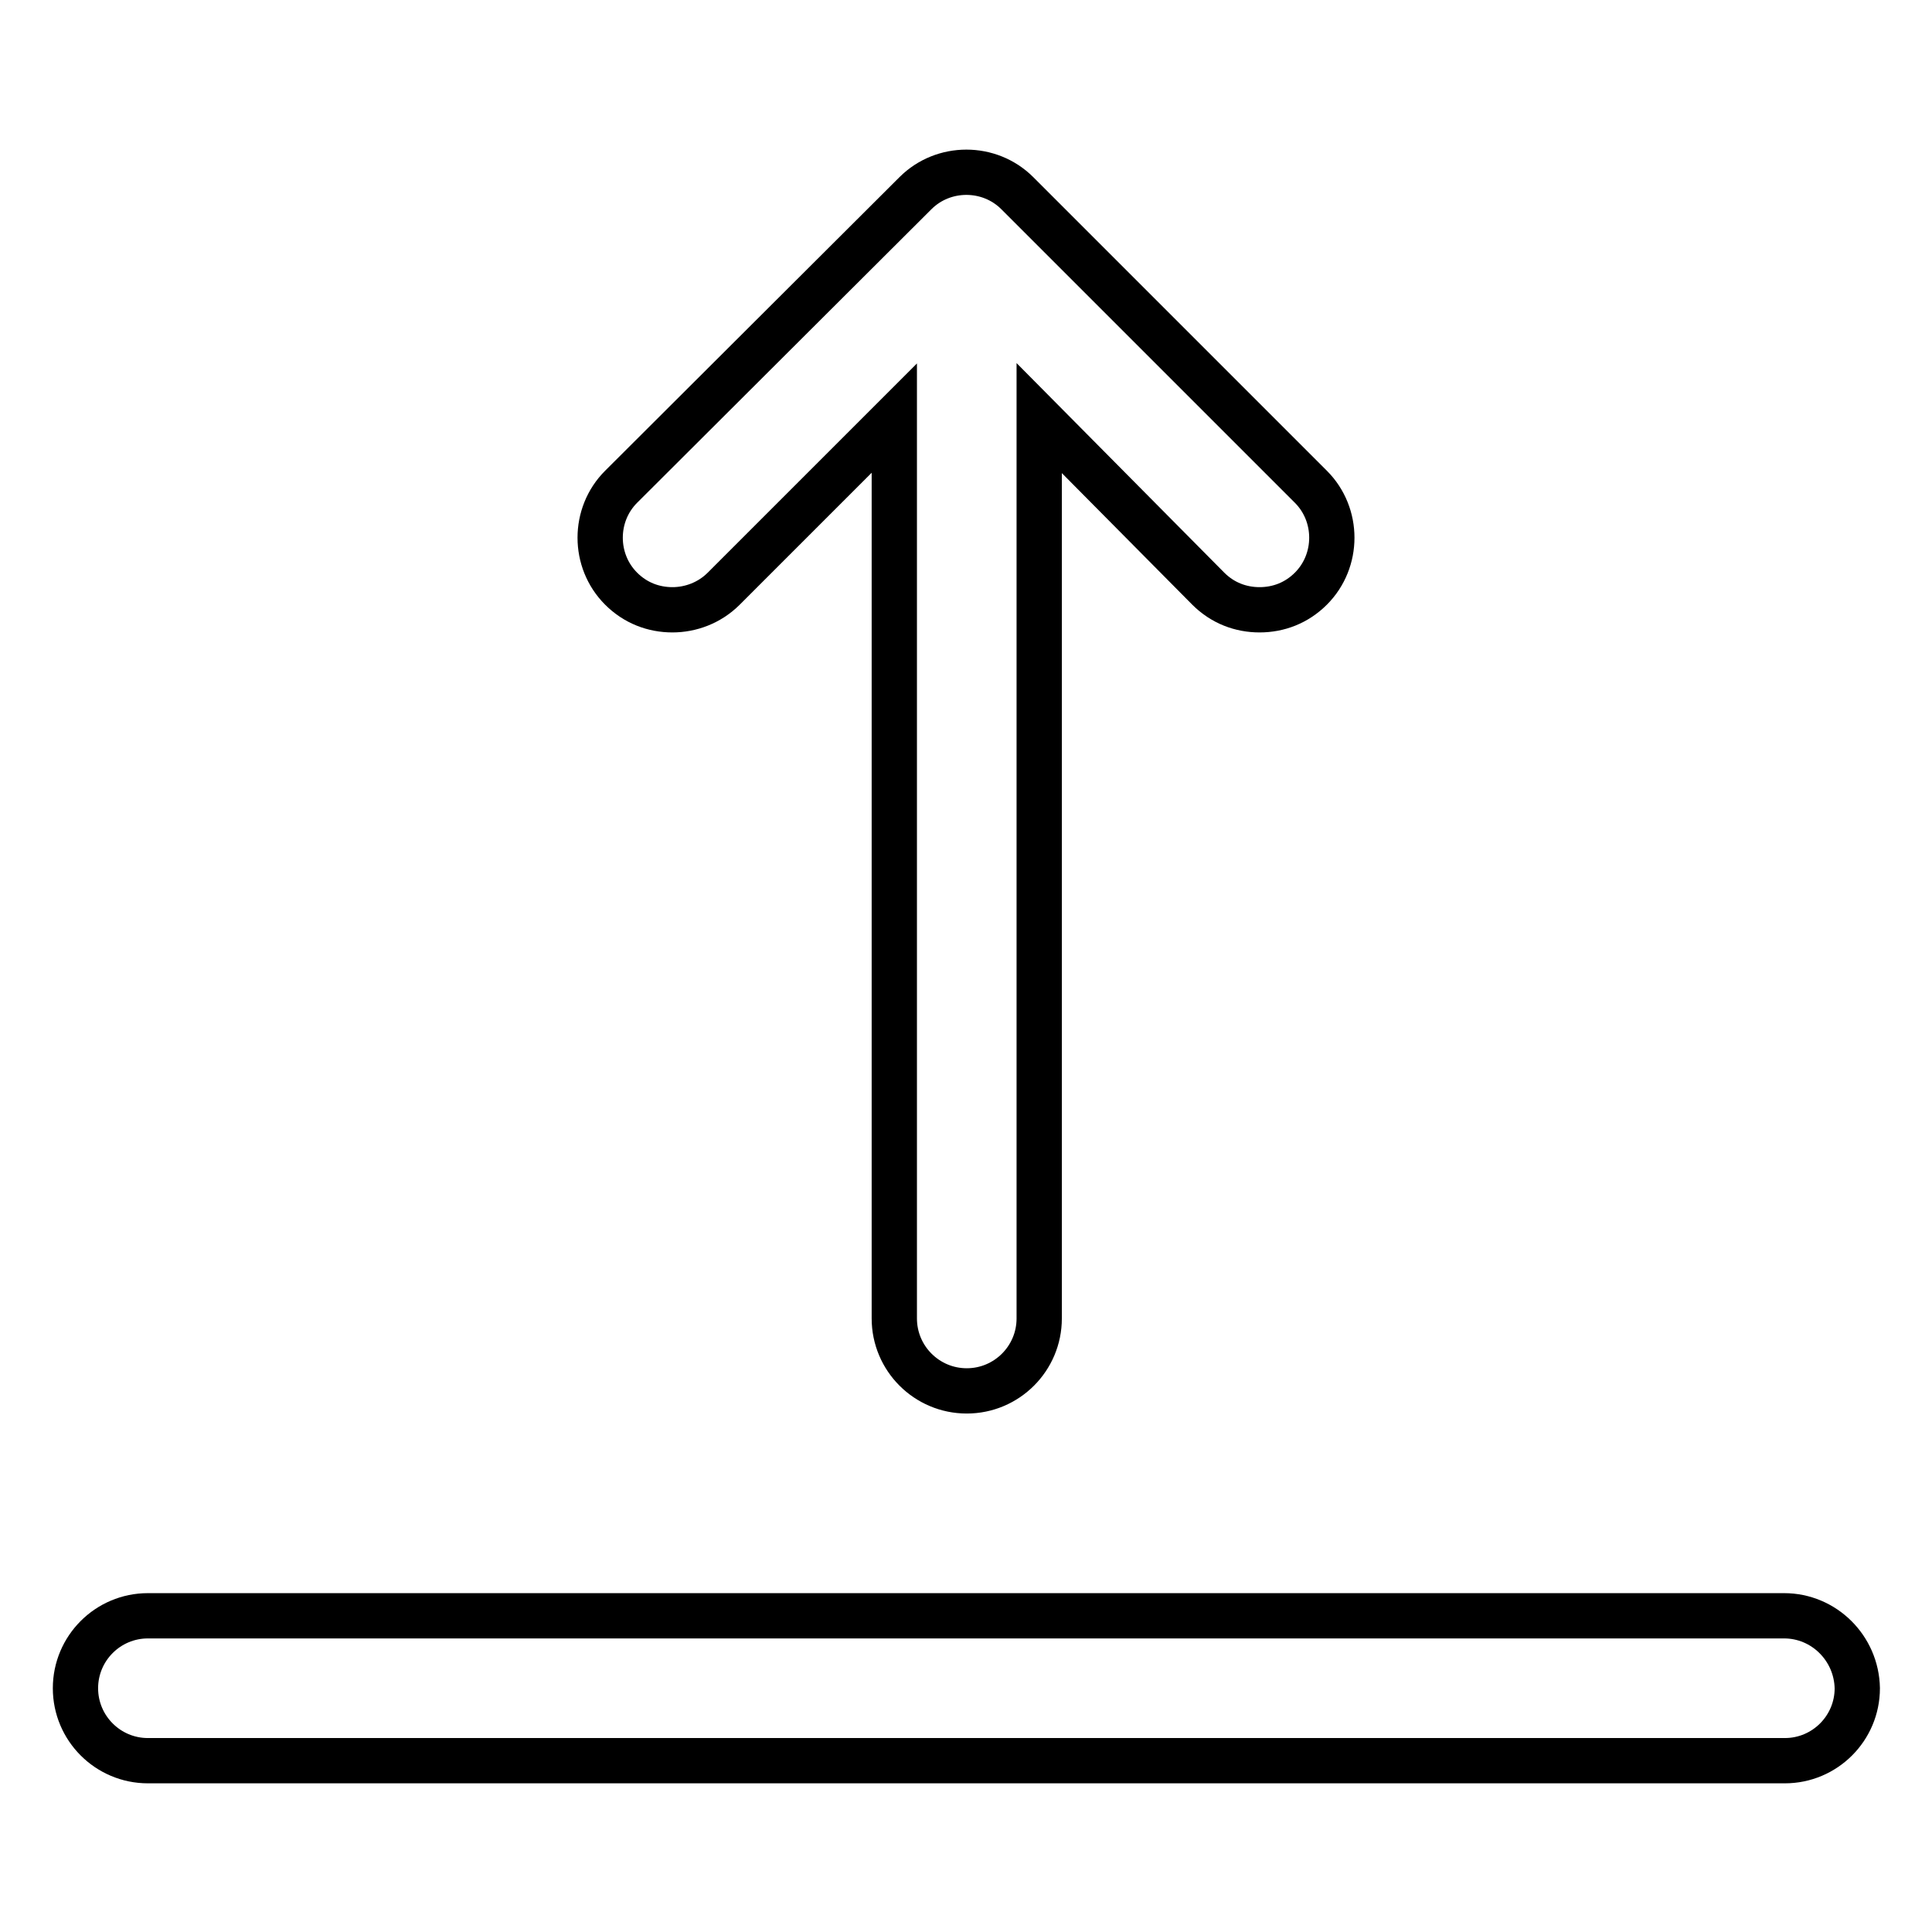 <?xml version="1.0" encoding="utf-8"?>
<!-- Svg Vector Icons : http://www.onlinewebfonts.com/icon -->
<!DOCTYPE svg PUBLIC "-//W3C//DTD SVG 1.1//EN" "http://www.w3.org/Graphics/SVG/1.1/DTD/svg11.dtd">
<svg version="1.1" xmlns="http://www.w3.org/2000/svg" xmlns:xlink="http://www.w3.org/1999/xlink" x="0px" y="0px" viewBox="0 0 256 256" enable-background="new 0 0 256 256" xml:space="preserve">
<g> <path stroke-width="6" fill-opacity="0" stroke="#000000"  d="M236.4,214.1H19.6c-5.3,0-9.6,4.3-9.6,9.6c0,5.3,4.3,9.6,9.6,9.6h216.9c5.3,0,9.6-4.3,9.6-9.6 C246,218.4,241.7,214.1,236.4,214.1z M89.1,80.8c2.4,0,4.9-0.9,6.8-2.8l22.6-22.6v119.3c0,5.3,4.3,9.6,9.6,9.6 c5.3,0,9.6-4.3,9.6-9.6V55.4L160.1,78c1.9,1.9,4.3,2.8,6.8,2.8c2.5,0,4.9-0.9,6.8-2.8c3.7-3.7,3.7-9.8,0-13.5l-38.9-38.9 c-3.7-3.7-9.8-3.7-13.5,0L82.3,64.5c-3.7,3.7-3.7,9.8,0,13.5C84.2,79.9,86.6,80.8,89.1,80.8z"/></g>
</svg>